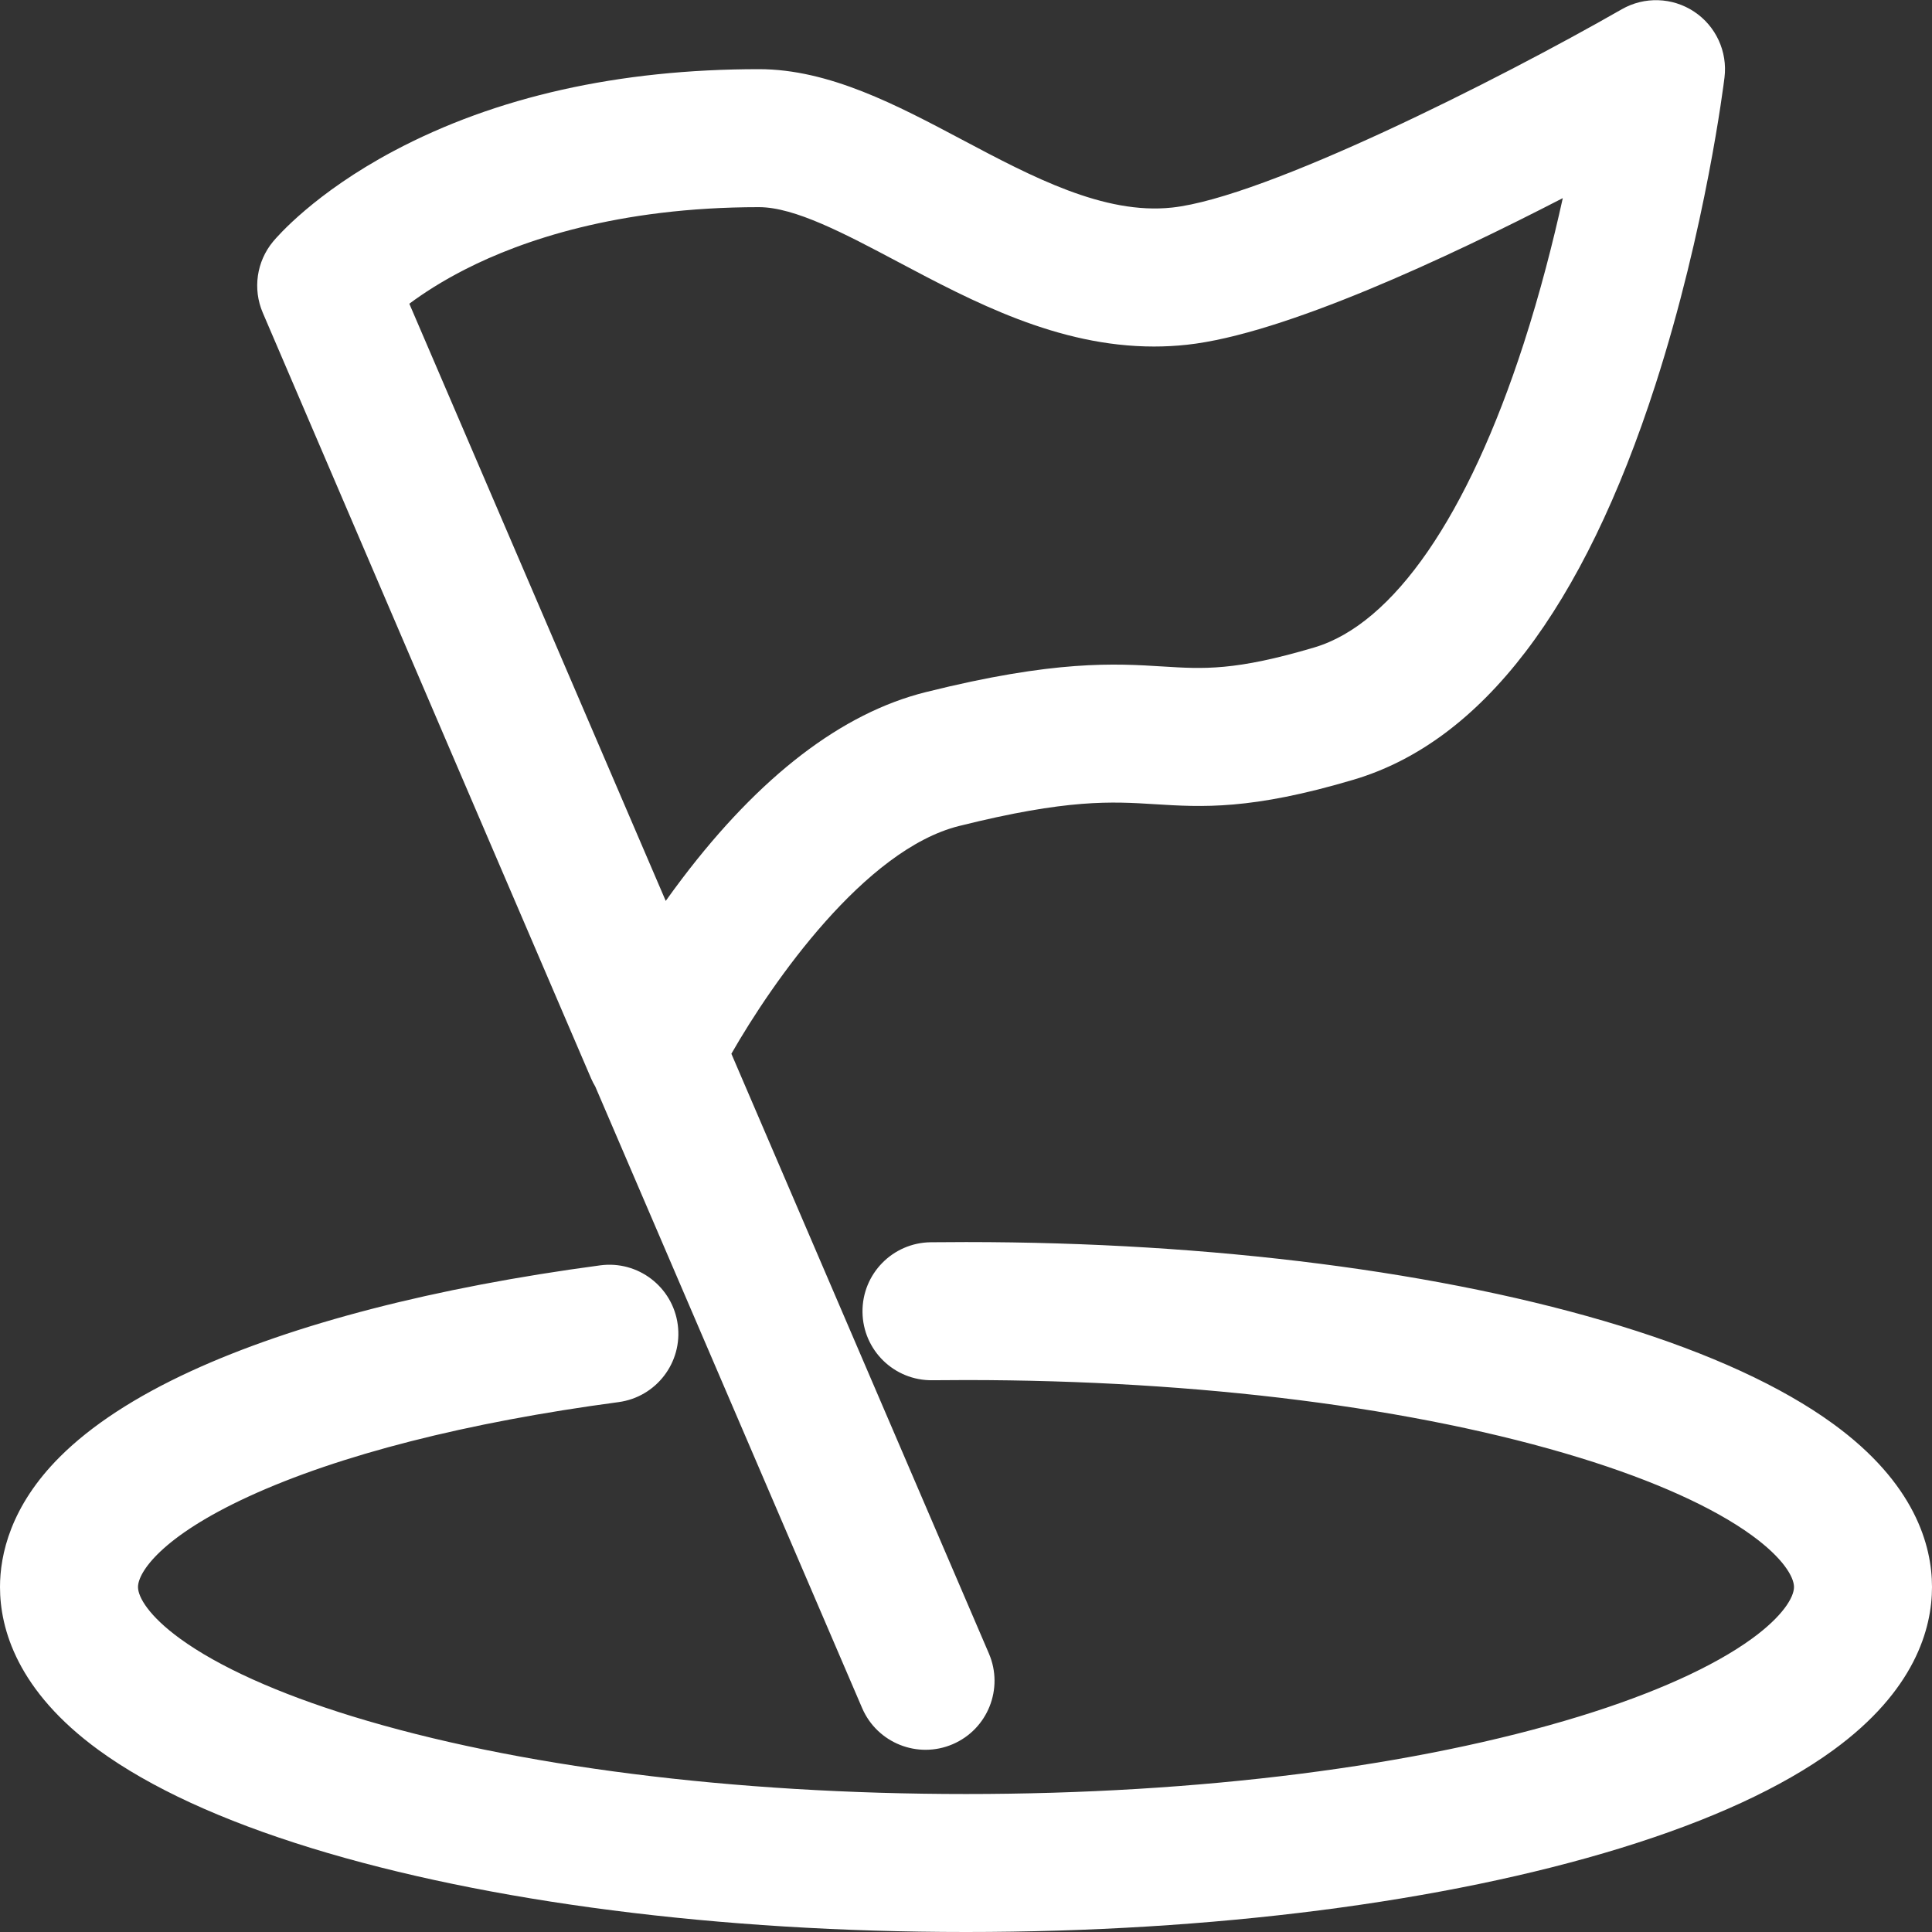 <svg 
 xmlns="http://www.w3.org/2000/svg"
 xmlns:xlink="http://www.w3.org/1999/xlink"
 width="525px" height="525px">
<rect width="100%" height="100%" fill="#333333" stroke="none"/>
<path fill-rule="evenodd"  fill="rgb(255, 255, 255)"
 d="M498.123,475.610 C484.172,485.758 464.736,494.710 440.367,502.203 C392.596,516.903 329.426,525.000 262.500,525.000 C195.574,525.000 132.404,516.903 84.627,502.203 C60.258,494.704 40.828,485.758 26.871,475.610 C4.664,459.451 -0.000,442.572 -0.000,431.259 C-0.000,422.523 2.830,409.288 16.301,395.848 C24.803,387.364 36.791,379.537 51.932,372.576 C79.781,359.769 118.225,349.832 163.107,343.845 C173.367,342.474 182.801,349.686 184.172,359.951 C185.543,370.215 178.330,379.642 168.064,381.013 C126.844,386.515 92.103,395.379 67.600,406.646 C43.840,417.567 37.500,427.257 37.500,431.259 C37.500,434.018 40.506,439.156 48.938,445.291 C59.385,452.890 75.545,460.184 95.660,466.371 C139.957,479.998 199.213,487.504 262.500,487.504 C325.787,487.504 385.043,479.998 429.346,466.365 C449.461,460.178 465.615,452.890 476.068,445.285 C484.494,439.156 487.500,434.018 487.500,431.259 C487.500,428.499 484.494,423.361 476.062,417.227 C465.615,409.628 449.455,402.333 429.340,396.147 C385.043,382.519 325.787,375.014 262.500,375.014 C259.465,375.014 256.383,375.031 253.342,375.066 C242.959,375.184 234.492,366.893 234.375,356.535 C234.258,346.182 242.555,337.693 252.908,337.570 C256.090,337.535 259.318,337.517 262.500,337.517 C329.426,337.517 392.596,345.614 440.373,360.314 C464.742,367.813 484.172,376.760 498.129,386.907 C520.336,403.066 525.000,419.945 525.000,431.259 C525.000,442.572 520.336,459.451 498.123,475.610 ZM449.883,104.423 C430.248,165.372 402.650,201.521 367.857,211.862 C339.943,220.164 326.631,219.332 313.758,218.530 C302.174,217.809 290.197,217.059 260.602,224.459 C234.990,230.863 209.947,266.760 198.744,286.346 L268.728,449.339 C272.812,458.854 268.412,469.880 258.897,473.964 C249.381,478.047 238.354,473.647 234.269,464.133 L161.760,295.263 C161.331,294.546 160.950,293.803 160.617,293.037 L122.572,204.375 L71.408,84.989 C68.637,78.527 69.715,71.051 74.209,65.637 C75.305,64.319 85.506,52.443 107.010,41.018 C134.766,26.272 168.158,18.796 206.250,18.796 C225.293,18.796 243.686,28.545 261.469,37.978 C280.406,48.020 299.988,58.402 318.492,56.404 C343.717,53.674 406.828,21.907 440.684,2.526 C446.838,-1.000 454.455,-0.751 460.365,3.170 C466.277,7.090 469.465,14.009 468.615,21.040 C468.416,22.692 463.553,61.981 449.883,104.423 ZM322.524,93.684 C319.500,94.012 316.512,94.164 313.570,94.164 C287.385,94.164 264.416,81.983 243.902,71.104 C229.535,63.487 215.971,56.292 206.250,56.292 C167.771,56.292 141.691,65.432 126.586,73.107 C120.076,76.412 114.990,79.734 111.229,82.534 L180.908,244.813 C182.309,242.844 183.779,240.840 185.309,238.819 C206.514,210.837 228.791,193.770 251.508,188.093 C286.734,179.287 303.012,180.301 316.090,181.115 C327.012,181.795 335.631,182.334 357.170,175.930 C378.680,169.538 398.871,140.244 414.023,93.443 L414.024,93.443 C418.541,79.493 422.039,65.754 424.670,53.838 C393.398,69.979 348.850,90.836 322.524,93.684 Z"/>
</svg>